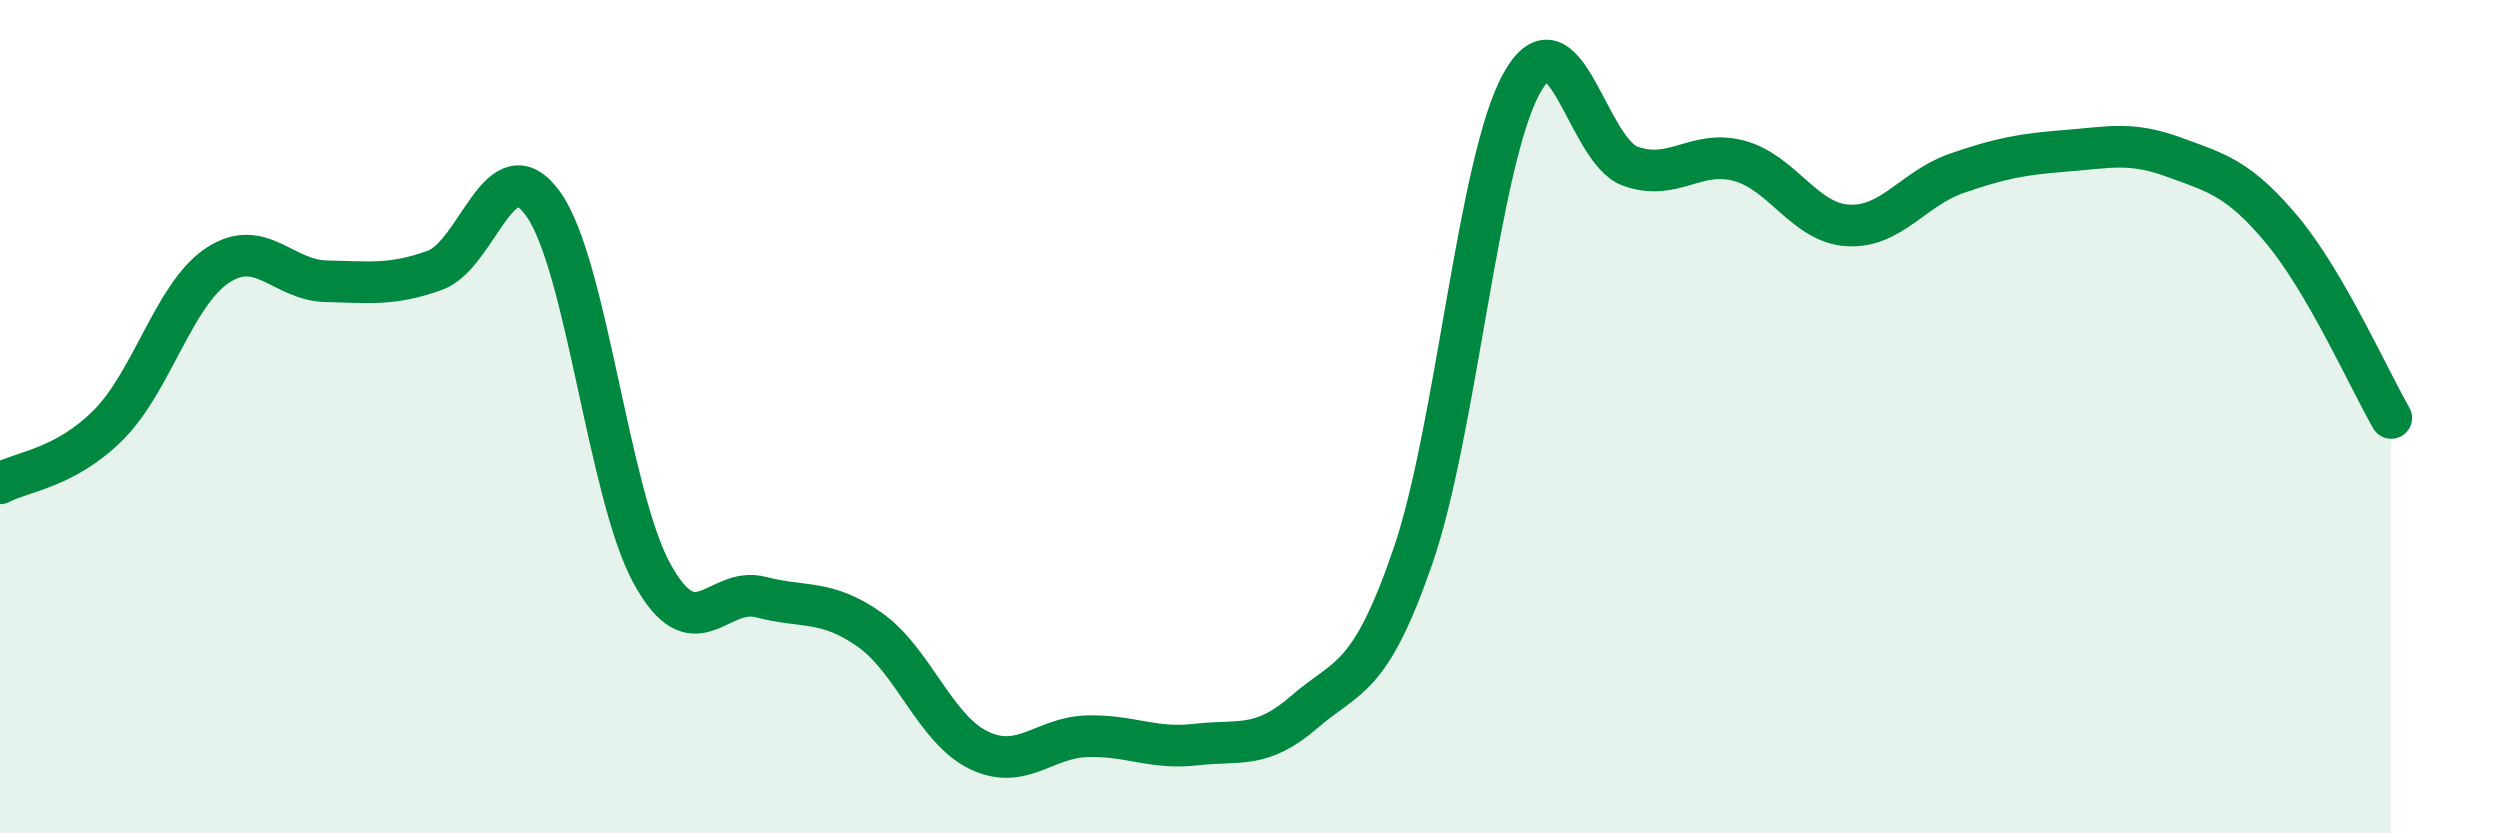 
    <svg width="60" height="20" viewBox="0 0 60 20" xmlns="http://www.w3.org/2000/svg">
      <path
        d="M 0,11.6 C 0.52,11.32 1.57,11.24 2.61,10.19 C 3.65,9.14 4.18,7.06 5.22,6.37 C 6.26,5.68 6.79,6.73 7.83,6.75 C 8.87,6.77 9.39,6.86 10.43,6.49 C 11.47,6.12 12,3.44 13.04,4.9 C 14.08,6.36 14.61,11.88 15.65,13.77 C 16.69,15.66 17.22,14.06 18.26,14.33 C 19.3,14.6 19.83,14.38 20.87,15.11 C 21.91,15.84 22.44,17.49 23.48,18 C 24.52,18.51 25.05,17.7 26.09,17.67 C 27.13,17.64 27.66,17.99 28.7,17.87 C 29.74,17.75 30.26,17.99 31.3,17.09 C 32.34,16.19 32.87,16.37 33.91,13.35 C 34.95,10.33 35.48,3.87 36.52,2 C 37.56,0.13 38.09,3.62 39.13,3.99 C 40.17,4.36 40.7,3.58 41.74,3.86 C 42.78,4.14 43.31,5.35 44.35,5.41 C 45.39,5.47 45.92,4.52 46.96,4.16 C 48,3.8 48.53,3.7 49.57,3.62 C 50.61,3.54 51.13,3.39 52.17,3.77 C 53.21,4.15 53.74,4.28 54.78,5.53 C 55.82,6.78 56.87,9.13 57.39,10.03L57.39 20L0 20Z"
        fill="#008740"
        opacity="0.1"
        stroke-linecap="round"
        stroke-linejoin="round"
      />
      <path
        d="M 0,11.6 C 0.52,11.32 1.57,11.24 2.61,10.19 C 3.65,9.14 4.18,7.06 5.22,6.37 C 6.26,5.68 6.79,6.73 7.83,6.75 C 8.87,6.77 9.39,6.86 10.43,6.49 C 11.47,6.12 12,3.44 13.04,4.9 C 14.08,6.36 14.61,11.88 15.65,13.77 C 16.69,15.66 17.22,14.06 18.26,14.33 C 19.3,14.6 19.83,14.38 20.87,15.11 C 21.91,15.84 22.44,17.49 23.48,18 C 24.52,18.51 25.05,17.7 26.09,17.67 C 27.13,17.64 27.66,17.99 28.7,17.87 C 29.74,17.75 30.26,17.99 31.3,17.09 C 32.34,16.19 32.87,16.37 33.91,13.35 C 34.95,10.33 35.48,3.87 36.52,2 C 37.56,0.13 38.09,3.62 39.13,3.99 C 40.17,4.36 40.7,3.58 41.74,3.86 C 42.78,4.14 43.31,5.35 44.35,5.41 C 45.39,5.47 45.92,4.52 46.96,4.16 C 48,3.8 48.53,3.7 49.57,3.62 C 50.61,3.54 51.13,3.39 52.17,3.77 C 53.21,4.15 53.74,4.28 54.78,5.53 C 55.82,6.78 56.87,9.13 57.39,10.03"
        stroke="#008740"
        stroke-width="1"
        fill="none"
        stroke-linecap="round"
        stroke-linejoin="round"
      />
    </svg>
  